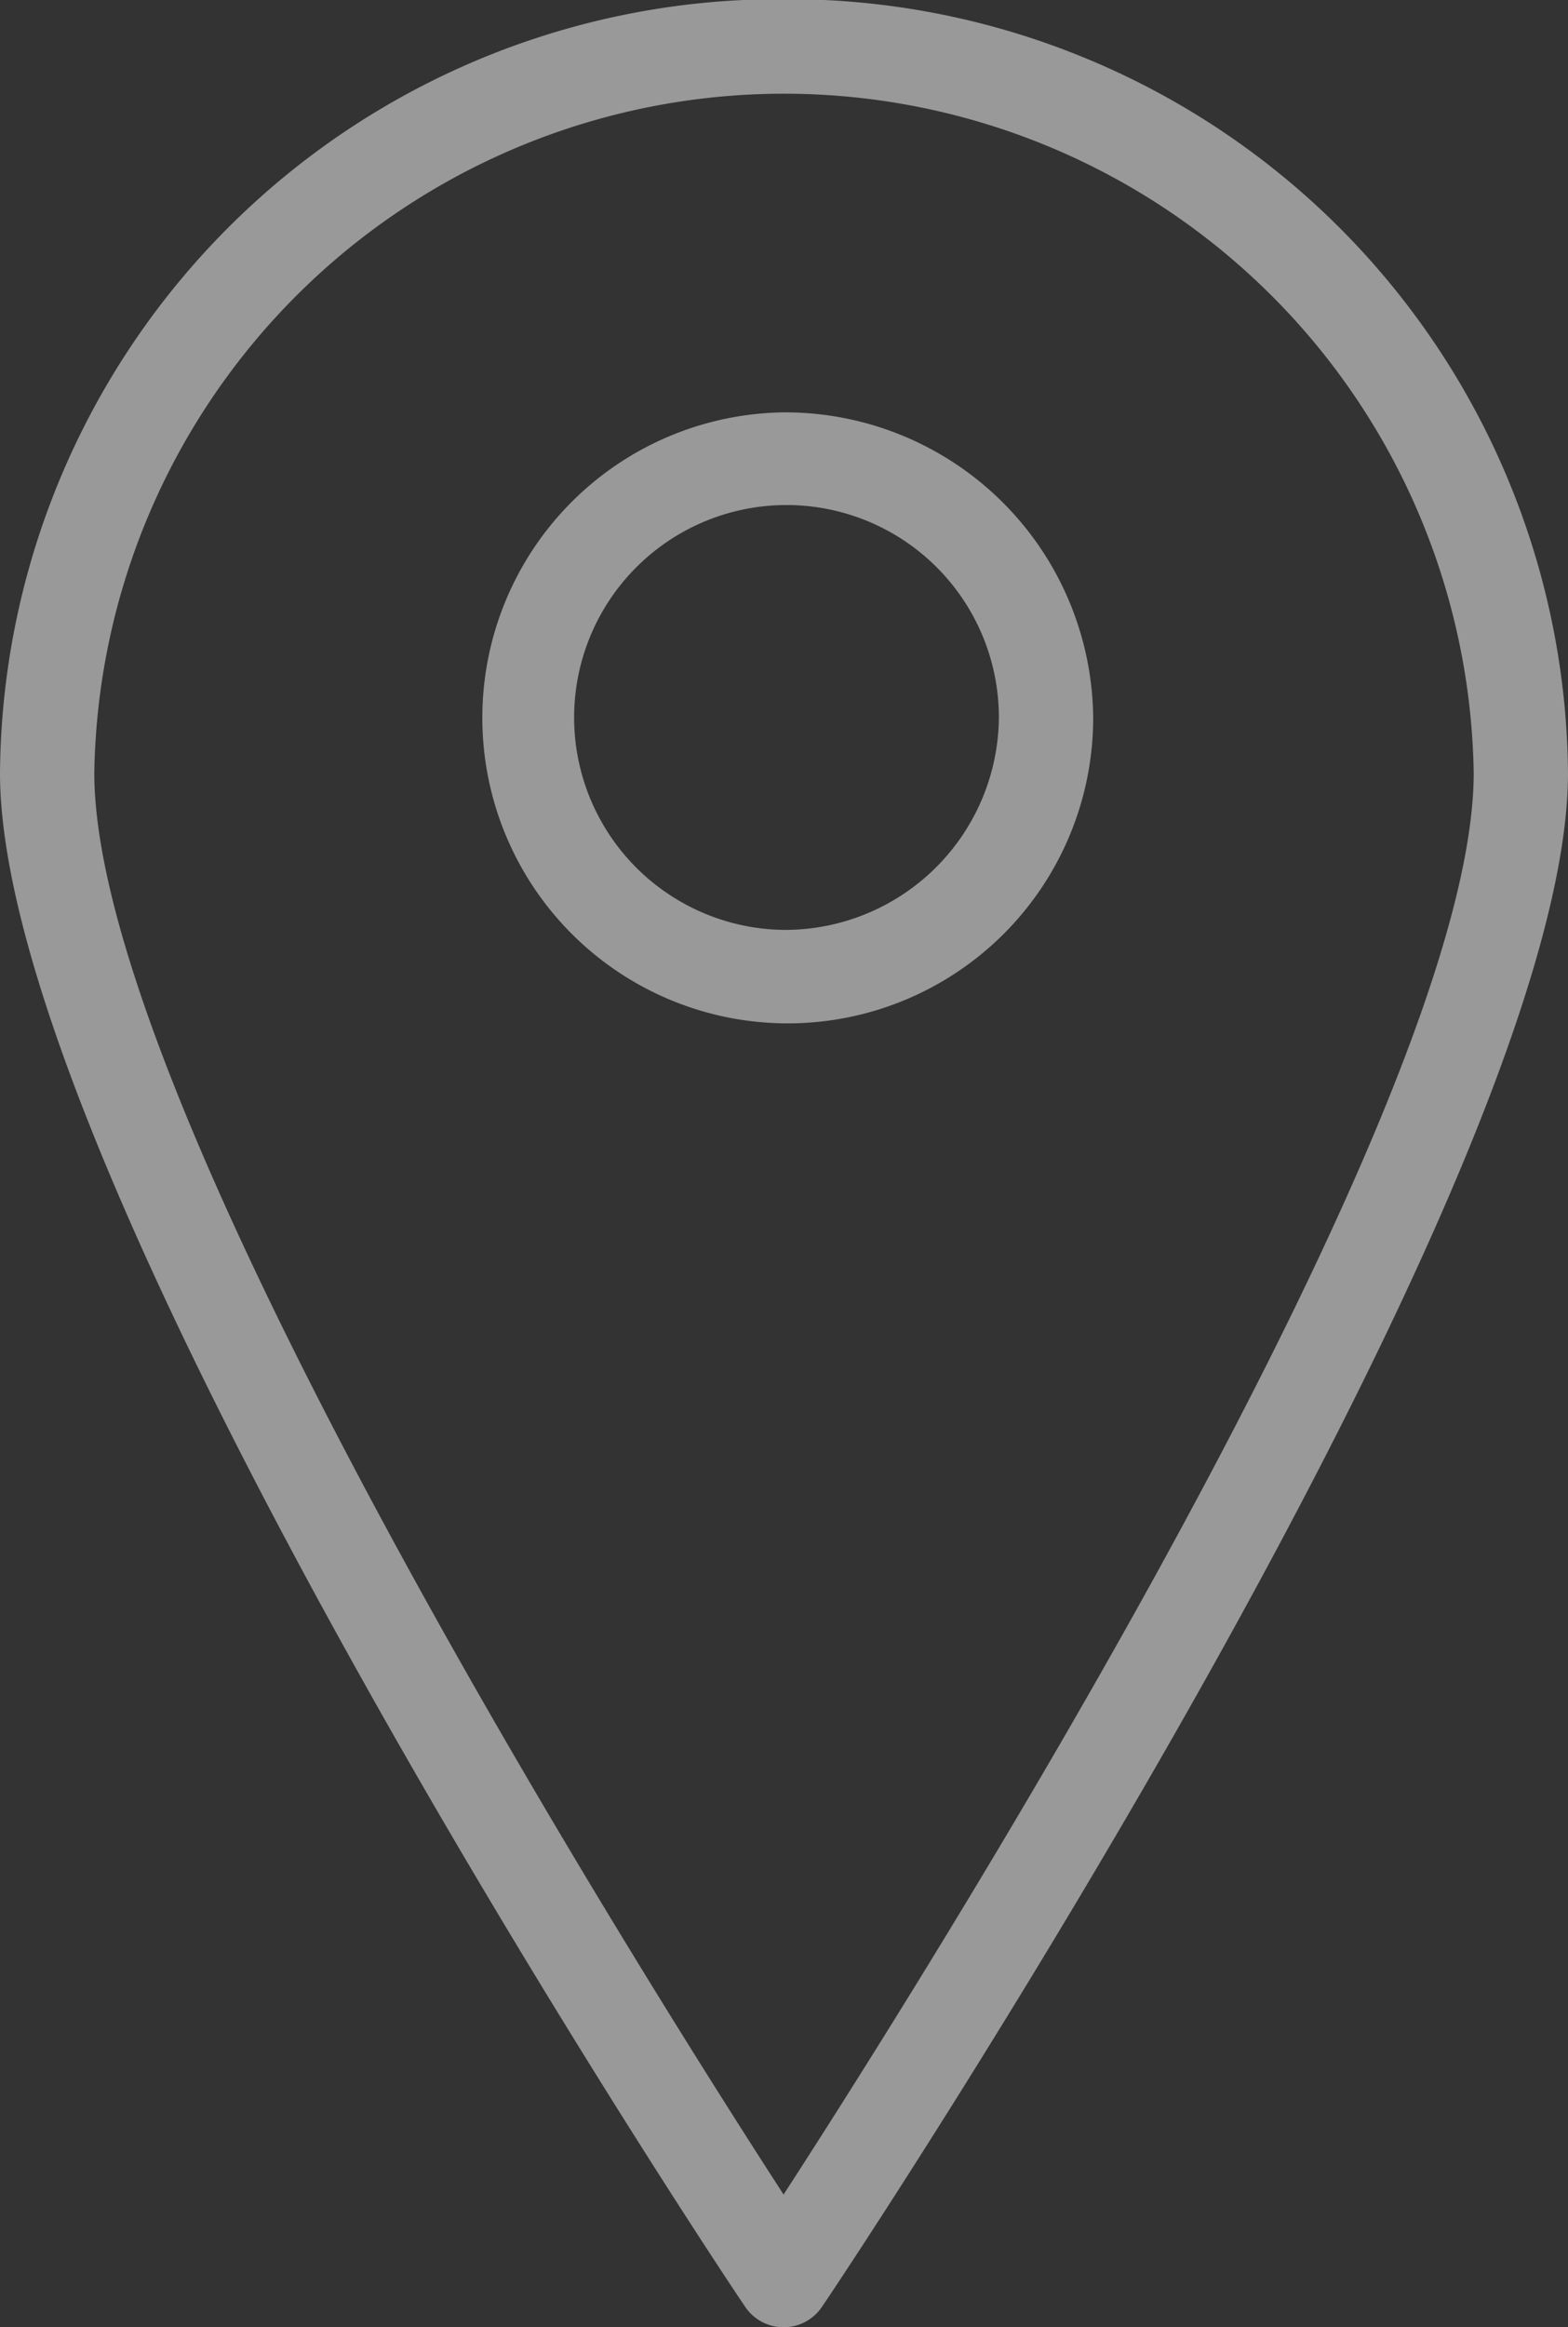 <svg xmlns="http://www.w3.org/2000/svg" width="18.79" height="27.88" viewBox="0 0 18.79 27.88">
  <rect x="0" y="0" width="18.79" height="27.88" fill="#333333" stroke="none"/>
  <defs>
    <style>
      .cls-1 {
        fill: #fff;
        fill-rule: evenodd;
        opacity: 0.5;
      }
    </style>
  </defs>
  <path id="pin_icon" data-name="pin icon" class="cls-1" d="M8158.51,1003.02a9.341,9.341,0,0,0-9.39,9.27c0,4.93,8.55,17.82,8.92,18.36a0.555,0.555,0,0,0,.94,0c0.37-.54,8.93-13.43,8.93-18.36A9.349,9.349,0,0,0,8158.51,1003.02Zm0,26.3c-1.82-2.81-8.26-13.06-8.26-17.03a8.266,8.266,0,0,1,16.53,0C8166.78,1016.26,8160.33,1026.51,8158.51,1029.32Zm0-21.35a3.66,3.66,0,1,0,3.71,3.66A3.692,3.692,0,0,0,8158.51,1007.97Zm0,6.2a2.545,2.545,0,1,1,2.58-2.54A2.565,2.565,0,0,1,8158.51,1014.17Z" transform="translate(-8149.12 -1003.03)"/>
</svg>
